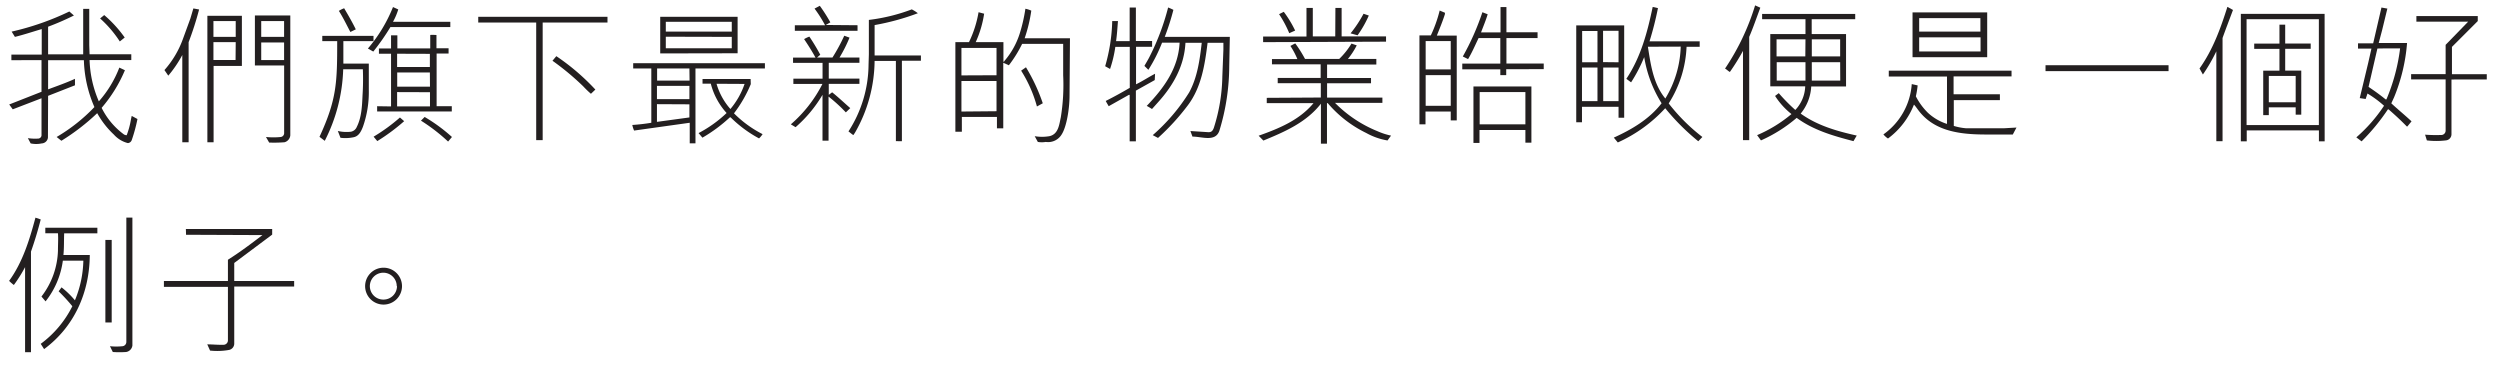 <svg xmlns="http://www.w3.org/2000/svg" viewBox="0 0 474.5 72.99"><defs><style>.cls-1{fill:#231f20;}</style></defs><title>Kerry_SR17_H5_Chi_180622</title><g id="Layer_3" data-name="Layer 3"><path class="cls-1" d="M9.1,26.1a1.24,1.24,0,0,1-1.18,1.12,5.07,5.07,0,0,1-2.1,0l-.53-1a9.18,9.18,0,0,0,2,.08.66.66,0,0,0,.59-.73V18.65l-5.46,2.1-.67-.92,6.13-2.41v-6H2.16l0-1.06H7.92V5.52C6.27,6,4.56,6.58,2.83,7L2.21,6A51.36,51.36,0,0,0,13.16,2.18l.87.76a51.12,51.12,0,0,1-4.9,2.13l0,5.24h6.66V1.68l1.15,0V8.57L17,10.3h7.92V11.4H17a21.4,21.4,0,0,0,1.76,7.84,21.06,21.06,0,0,0,3.89-6.41l1.06.5a27,27,0,0,1-4.42,7.14,13.91,13.91,0,0,0,4.31,5.1c.14,0,.45.22.48,0a15.09,15.09,0,0,0,.78-2.94L25,22l1.09.59A30.1,30.1,0,0,1,25,26.6a.86.86,0,0,1-.73.56,5.31,5.31,0,0,1-2.66-1.62,16.4,16.4,0,0,1-3.16-4.06,41.2,41.2,0,0,1-6.8,5.24L10.75,26a32.86,32.86,0,0,0,7.17-5.68,23.8,23.8,0,0,1-2-8.9H9.13l0,5.54c1.71-.64,3.42-1.23,5.1-2v1.23l-5.1,2ZM22.74,7.87A21.73,21.73,0,0,0,19,3.5l.78-.64a23.38,23.38,0,0,1,3.89,4.26Z"/><path class="cls-1" d="M31.21,13.3a18.15,18.15,0,0,0,3.47-5.8l1.46-4,.56-1.9,1.09.2A58.33,58.33,0,0,1,35.8,8l0,19H34.6V10.44a21.91,21.91,0,0,1-2.66,3.92ZM45.91,3v9.52H40.54V27H39.36V3ZM40.51,4V7h4.23V4Zm4.23,4H40.51v3.39h4.2ZM50.48,26a13.82,13.82,0,0,0,2.83,0,.74.74,0,0,0,.62-.67V12.43H48.38l0-9.49H55.1l0,22.76A1.5,1.5,0,0,1,54,27a25.43,25.43,0,0,1-2.91.06ZM53.92,7V4L49.58,4V7Zm0,1.06H49.58V11.4h4.34Z"/><path class="cls-1" d="M70,12.07v5a19.75,19.75,0,0,1-1.12,7c-.42,1.09-.9,1.85-1.88,2a7.36,7.36,0,0,1-2.38.08l-.5-1.29A7.31,7.31,0,0,0,66.6,25a1.49,1.49,0,0,0,1.12-.92c.92-1.82,1-4,1.09-6a47.88,47.88,0,0,0,.06-4.93H65.14a31.9,31.9,0,0,1-3.5,13.58l-1-.76C63.94,18.84,64,15.6,64,7.81l-2.83,0,0-1h9.72v1H65.17l0,4.26Zm-3.5-6c-.7-1.32-1.37-2.72-2.18-4a4.43,4.43,0,0,1,1-.5c.78,1.32,1.54,2.63,2.21,4Zm3.33,3.14a28.13,28.13,0,0,0,4.76-7.87l1,.45a12.18,12.18,0,0,1-1,2.35H85.47v1l-11.37,0a43.19,43.19,0,0,1-3.25,4.65ZM76.71,23a37.46,37.46,0,0,1-5.1,3.78l-.7-.84a33.83,33.83,0,0,0,5-3.64Zm-2.49-2.8v-10h-2.3v-1h2.3l0-2.49h1.2V9.18l6.24,0V6.64c.36-.06.81,0,1.18,0V9.16h2.3v1l-2.27,0,0,10h2.88v1l-14.17,0,0-1Zm1.15-2.72v2.72h6.24V17.5Zm0-7.28v2.52h6.22V10.22Zm6.22,3.56H75.39v2.69l6.22,0ZM79.9,22.9l.7-.7A31.45,31.45,0,0,1,85.78,26l-.73.87A34.24,34.24,0,0,0,79.9,22.9Z"/><path class="cls-1" d="M103,4.28V26.6h-1.23V4.28h-11V3.19h24.53l0,1.09Zm9.16,13.52c-.56-.48-1-.92-1.48-1.43a49.81,49.81,0,0,0-5.82-4.84l.73-.87A42.55,42.55,0,0,1,113,17Z"/><path class="cls-1" d="M120.35,24.78a5.24,5.24,0,0,1-.34-1.06c1.2-.08,2.44-.22,3.61-.42V13l-3.44,0V12h25v1H132l0,14.2h-1.09V23.3ZM130.85,13h-6.13v2.3l6.16,0Zm0,3.3-6.16,0v2.52l6.16,0Zm-6.16,3.47v3.36l6.16-.84V19.8Zm.62-9.63V3.19H140v6.92Zm1.06-6V6h12.52V4.14Zm0,2.83V9.16h12.52V7Zm16.13,9a24.6,24.6,0,0,1-3.19,5.54,21.24,21.24,0,0,0,5.43,3.95,4.74,4.74,0,0,1-.67.81,23.21,23.21,0,0,1-5.4-4l-.14,0a28.77,28.77,0,0,1-5.21,3.86l-.73-.87a23.43,23.43,0,0,0,5.32-3.81,13,13,0,0,1-3-5.57h-1.57V15h9.13ZM136,15.9a12.4,12.4,0,0,0,2.63,4.79,14.75,14.75,0,0,0,2.69-4.76Z"/><path class="cls-1" d="M150.1,23.6a25.2,25.2,0,0,0,6-7.67h-5.52v-1h5.54v-3l-5.6,0,0-1h4.26c-.64-1.18-1.4-2.38-2.16-3.5a4.77,4.77,0,0,1,1-.48,40.12,40.12,0,0,1,2.07,3.44l-.62.53H158a34.83,34.83,0,0,0,2.24-4.14l1,.36a26.55,26.55,0,0,1-1.9,3.78h3.78v1h-5.82v3h5.82v1h-5.82V18l.64-.48c1,.78,2.44,2.13,3.44,3l-.84.81a30.41,30.41,0,0,0-3.28-3l0,8.37h-1.15V18A24.8,24.8,0,0,1,151,24.14ZM162.76,4.79V5.85h-11.9V4.79h5.74a24.08,24.08,0,0,0-2-3.16l1-.53a31.41,31.41,0,0,1,2,3.14l-.87.5Zm7.28,22V11.56H166a27.77,27.77,0,0,1-3.7,13.58c-.11.17-.22.36-.34.5-.34-.22-.62-.48-.92-.7a23.57,23.57,0,0,0,3.81-12.63l.06-2V3.78a34.69,34.69,0,0,0,8.15-2,7.16,7.16,0,0,1,1.15.73A46,46,0,0,1,166,4.76v5.77h8.79l0,1h-3.61V26.8Z"/><path class="cls-1" d="M203,18.09c0,2.55-.56,6-1.51,7.45a3,3,0,0,1-3,1.4,4.57,4.57,0,0,1-1.51,0l-.59-1.09a8.31,8.31,0,0,0,2.77,0c1.74-.36,1.88-2.24,2.18-3.58a38.32,38.32,0,0,0,.45-8l0-5.94H194a23.36,23.36,0,0,1-2.52,4.06l-1.06-.48V24.36h-1.2l0-2.16h-6.66V25h-1.23V8h2.58a21.09,21.09,0,0,0,1.82-5.68l1.06.28a20.29,20.29,0,0,1-1.6,5.4h5.26v3.7c.17.08.14-.14.25-.2a14.83,14.83,0,0,0,2.8-5,30.32,30.32,0,0,0,1.12-4.84,5.22,5.22,0,0,1,1.12.36,28.5,28.5,0,0,1-1.26,5.24l8.6,0Zm-13.86-3.81V9.1l-6.66,0v5.21Zm0,6.83V15.37l-6.66,0v5.8Zm7.67-.9a25,25,0,0,0-3-6.8l.92-.64a34.49,34.49,0,0,1,3.19,6.83Z"/><path class="cls-1" d="M209.76,12.57A33.4,33.4,0,0,0,211.1,4h1.09c-.11,1.29-.17,2.52-.36,3.81h2.58V1.43h1.18V7.78h3.08V8.88h-3.05V16c1.23-.59,2.38-1.37,3.61-2l-.06,1.2-3.58,2v9.63h-1.18V18h-.14l-3.84,2.16c-.17-.31-.42-.7-.56-1,1.51-.76,3.08-1.62,4.56-2.49l0-7.78h-2.74a22.94,22.94,0,0,1-1,4.2Zm7.45-.06c.31-.56.7-1.18,1-1.79a45.32,45.32,0,0,0,3.5-9.3,10.85,10.85,0,0,1,1,.45A45.49,45.49,0,0,1,221.07,7l12.35,0-.11,5.52a42.21,42.21,0,0,1-1.88,12.32c-.78,2.18-3.36,1.06-5.1,1.09l-.39-1.06,3.44.22c.56,0,.78-.25,1-.81A33.74,33.74,0,0,0,232,14.5l.2-5.07V8.12h-3c-.53,4.23-1.18,8.46-3.75,11.87a43.9,43.9,0,0,1-5.66,6.19l-1-.53a36,36,0,0,0,6.92-8.12c1.54-2.83,2-6.1,2.38-9.41H225c-.22,4.31-2.24,8-5.15,11.23l-1.2,1.34c-.36-.22-.67-.42-1-.59,3.3-3.42,6-7.17,6.24-12l-3.33,0a29.65,29.65,0,0,1-2.6,5.15Z"/><path class="cls-1" d="M250.69,18.51V15.79h-8.18l0-1,8.15,0V12.21h-9.24v-1h4.82a15.2,15.2,0,0,0-1.32-2.49c.31-.17.62-.34.92-.48a23.53,23.53,0,0,1,1.85,2.94h6.5a14.18,14.18,0,0,0,2.32-2.91l1,.34a14,14,0,0,1-1.68,2.58h5.4l0,1.06h-9.35l0,2.55h8.34v1h-8.34l0,2.72h10.5l0,1h-9a24,24,0,0,0,8.06,5.38,13.21,13.21,0,0,0,2.58.84l-.67.92a12.55,12.55,0,0,1-4.06-1.43A22.37,22.37,0,0,1,252,19.57h-.14l0,7.7h-1.15V19.68c-2.8,3.61-7,5.38-10.92,7l-.9-.92c3.75-1.34,7.7-2.91,10.42-6.19h-8.88v-1Zm2.77-17h1.18v5.4l8.43,0,0,1L239.74,8V6.94l8.23,0V1.51h1.2v5.4l4.26,0Zm-9.8.73a21.15,21.15,0,0,1,2.16,3.56l-1.12.5a21.23,21.23,0,0,0-1.93-3.61Zm12.68,4.09a23.19,23.19,0,0,0,2.46-3.72l1,.34a20.85,20.85,0,0,1-2.13,3.75Z"/><path class="cls-1" d="M275.35,22.85V21.17h-4.79V23.6h-1.15V6.72h2.16A25.2,25.2,0,0,0,273.25,2l1,.42,0,.25c-.42,1.34-1,2.74-1.54,4.09h3.78V22.85Zm0-15.06h-4.76v5.38h4.76Zm0,6.47h-4.76v5.82h4.76Zm10.53-1.12v1.12h-1.12V13.16h-7.22V12.07h7.22V7.22h-4.12c-.64,1.32-1.23,2.72-2,4l-1-.5a47.92,47.92,0,0,0,3.72-8.4l1,.39c-.34,1.15-.84,2.32-1.26,3.44h3.7V1.34h1.12V6.13h5.91V7.22h-5.91v4.84H293v1.06Zm3.64,13.94V24.67h-8.71v2.46h-1.15V16.41h11V27.08Zm0-9.6h-8.68V23.6h8.68Z"/><path class="cls-1" d="M308.27,4.82V22.34H307.2V20.27h-6.94v2.94h-1.09V4.82Zm-5.07,7,0-5.94h-2.91v5.94Zm0,1h-2.94v6.38h2.94Zm4-1V5.85h-2.94l0,5.94Zm0,1h-2.91l0,6.38h2.91Zm-.9,13.3c3.33-1.51,6.72-3.47,9.07-6.52a23.6,23.6,0,0,1-3.3-8.76,28.74,28.74,0,0,1-2.49,4.79l-.9-.67c2.74-4.09,4-8.85,5-13.64l1,.22a61.13,61.13,0,0,1-1.6,6.3l9.52,0V8.88h-2.49a21.66,21.66,0,0,1-3.39,10.75A35.35,35.35,0,0,0,323.11,26l-.78.81a42.83,42.83,0,0,1-6.27-6.27,27.51,27.51,0,0,1-9,6.5Zm6.47-17.25c.53,3.36,1,6.83,3.11,9.58l.2.25A20,20,0,0,0,319,8.85Z"/><path class="cls-1" d="M334.11,1.46C333.46,3.19,332.73,5.32,332,7V26.6h-1.18V9.66a43.13,43.13,0,0,1-2.49,4c-.34-.17-.59-.48-.92-.64a44.92,44.92,0,0,0,5.71-12Zm8.57,5V3.64h-8.23v-1h17.67l0,1h-8.26V6.47h6.52v9.94h-6.61a8.82,8.82,0,0,1-2,5.15c3.16,2.27,6.86,3.33,10.64,4.17l-.62,1.06c-3.84-1-7.59-2.07-10.78-4.42a27.61,27.61,0,0,1-6.78,4.28l-.73-1a25.86,25.86,0,0,0,6.52-4,14,14,0,0,1-3.11-3.44l.7-.53a33.76,33.76,0,0,0,3.14,3.19,6.86,6.86,0,0,0,1.88-4.48H336V6.47Zm0,1h-5.49v3.25h5.46Zm0,4.34h-5.46v3.5h5.46Zm6.58,0h-5.38l0,3.5h5.4Zm0-4.34h-5.38v3.25h5.38Z"/><path class="cls-1" d="M370.83,19v4.9a11.12,11.12,0,0,0,2.38.45h7.06l2.46-.14-.7,1.32-5.1,0c-5,0-9.88-.62-12.88-4.68-.25-.34-.5-.7-.78-1a14.68,14.68,0,0,1-4.93,6.44,3.89,3.89,0,0,1-.87-.78,12.78,12.78,0,0,0,5.38-9.55l1.12.25a16.8,16.8,0,0,1-.34,2.07,12.08,12.08,0,0,0,2.3,3.14,9.64,9.64,0,0,0,3.61,2.1v-9H358.49V13.41h23.3V14.5h-11v3.39h8.79V19ZM363,10.86V2.35h14.17v8.51Zm1.26-3.78V9.77h11.65V7.08Zm0-3.64V6h11.62V3.44Z"/><path class="cls-1" d="M388.24,13.5l0-1.12h23.35V13.5Z"/><path class="cls-1" d="M421.84,7.22V26.8h-1.18V9.74a31.87,31.87,0,0,1-2.55,4.4L417.47,13c2.55-3.58,4-7.62,5.29-11.7l1.06.59C423.29,3.33,422.37,5.71,421.84,7.22Zm19.38,19.6h-1.09V24.75H426.43v2.07h-1.12V2.63h15.9ZM426.4,23.74h13.72l0-20.1H426.4Zm3.16-10.33h3.08V9.27h-4.79v-1h4.79V4.68h1.09V8.26h4.84v1h-4.84v4.14h3.05v8.37h-1.06v-1.4h-5.1v1.48h-1.06Zm1.06,6h5.1v-5h-5.1Z"/><path class="cls-1" d="M456.92,24l-.11,0c-1.12-1.15-2.3-2.24-3.47-3.25h-.11a39.46,39.46,0,0,1-5,6.08l-1-.76a29.26,29.26,0,0,0,5.26-6,20.64,20.64,0,0,0-3.14-2.32L449,18.79l-1.12-.17,1.6-6.66.62-2.74-2.55,0,0-1,2.88,0L452,1.43l1.12.2-1,4.12-.64,2.41,5.38,0a34,34,0,0,1-2.46,10.3l-.53,1.15c1.23,1.15,2.58,2.24,3.84,3.42ZM451.23,9.21l-1.68,7.28c1.09.73,2.18,1.51,3.25,2.38h.14a36.17,36.17,0,0,0,2.6-9.69C454.09,9.18,452.66,9.18,451.23,9.21Zm14.06,5.88V25.45a1.17,1.17,0,0,1-1.09,1.2,15.12,15.12,0,0,1-3.58,0l-.34-1.09a27.11,27.11,0,0,0,3,.06.83.83,0,0,0,.9-.81l0-9.74-6.55,0v-1h6.55V8.51l4.28-4.4h-9.83V3.05h11.65V4l-4.9,4.9,0,5.18h6.61v1Z"/><path class="cls-1" d="M4.76,50.7a27.28,27.28,0,0,1-2.13,3.39,8.07,8.07,0,0,1-.9-.78c2.58-3.56,3.86-7.76,5-12l1,.34c-.53,2.07-1.15,4.12-1.85,6.1v19.1H4.76Zm6.92,3.84A16.6,16.6,0,0,1,14.22,57a20.69,20.69,0,0,0,1.6-7.53H11.93a15.81,15.81,0,0,1-3.28,7.73l-.78-.92A14.93,14.93,0,0,0,11,47.56c0-1.23.08-2.27,0-3.28H8.6V43.22h9.88v1.06h-6.3c-.06,1.51,0,2.58-.14,4.12l5,0C17,55.46,14.14,62,8.37,66.26l-.64-1a19.87,19.87,0,0,0,6-7.14,34.75,34.75,0,0,0-2.6-2.83ZM20,61.2V45.54h1.2V61.2Zm.87,4.51a11.65,11.65,0,0,0,2.41,0,.82.82,0,0,0,.7-.81l0-23.6h1.15l0,24.28a1.43,1.43,0,0,1-1.2,1.23,18.74,18.74,0,0,1-2.52,0Z"/><path class="cls-1" d="M35.28,43.47H51.66l0,1.06-7.2,5.38v3.42l11.37,0v1.06l-11.37,0V65.2a1.23,1.23,0,0,1-1.06,1.23,12.56,12.56,0,0,1-3.53.11l-.53-1.18c1.09,0,1.9.11,3.11.08a.84.84,0,0,0,.81-.78V54.45H31.11l0-1.12,12.15,0V49.3c2.27-1.43,4.42-3.05,6.55-4.68l-14.5-.06Z"/><path class="cls-1" d="M69.3,54.31a3.5,3.5,0,1,1,3.5,3.5A3.5,3.5,0,0,1,69.3,54.31Zm6,0a2.55,2.55,0,1,0-2.55,2.55A2.56,2.56,0,0,0,75.35,54.31Z"/></g></svg>